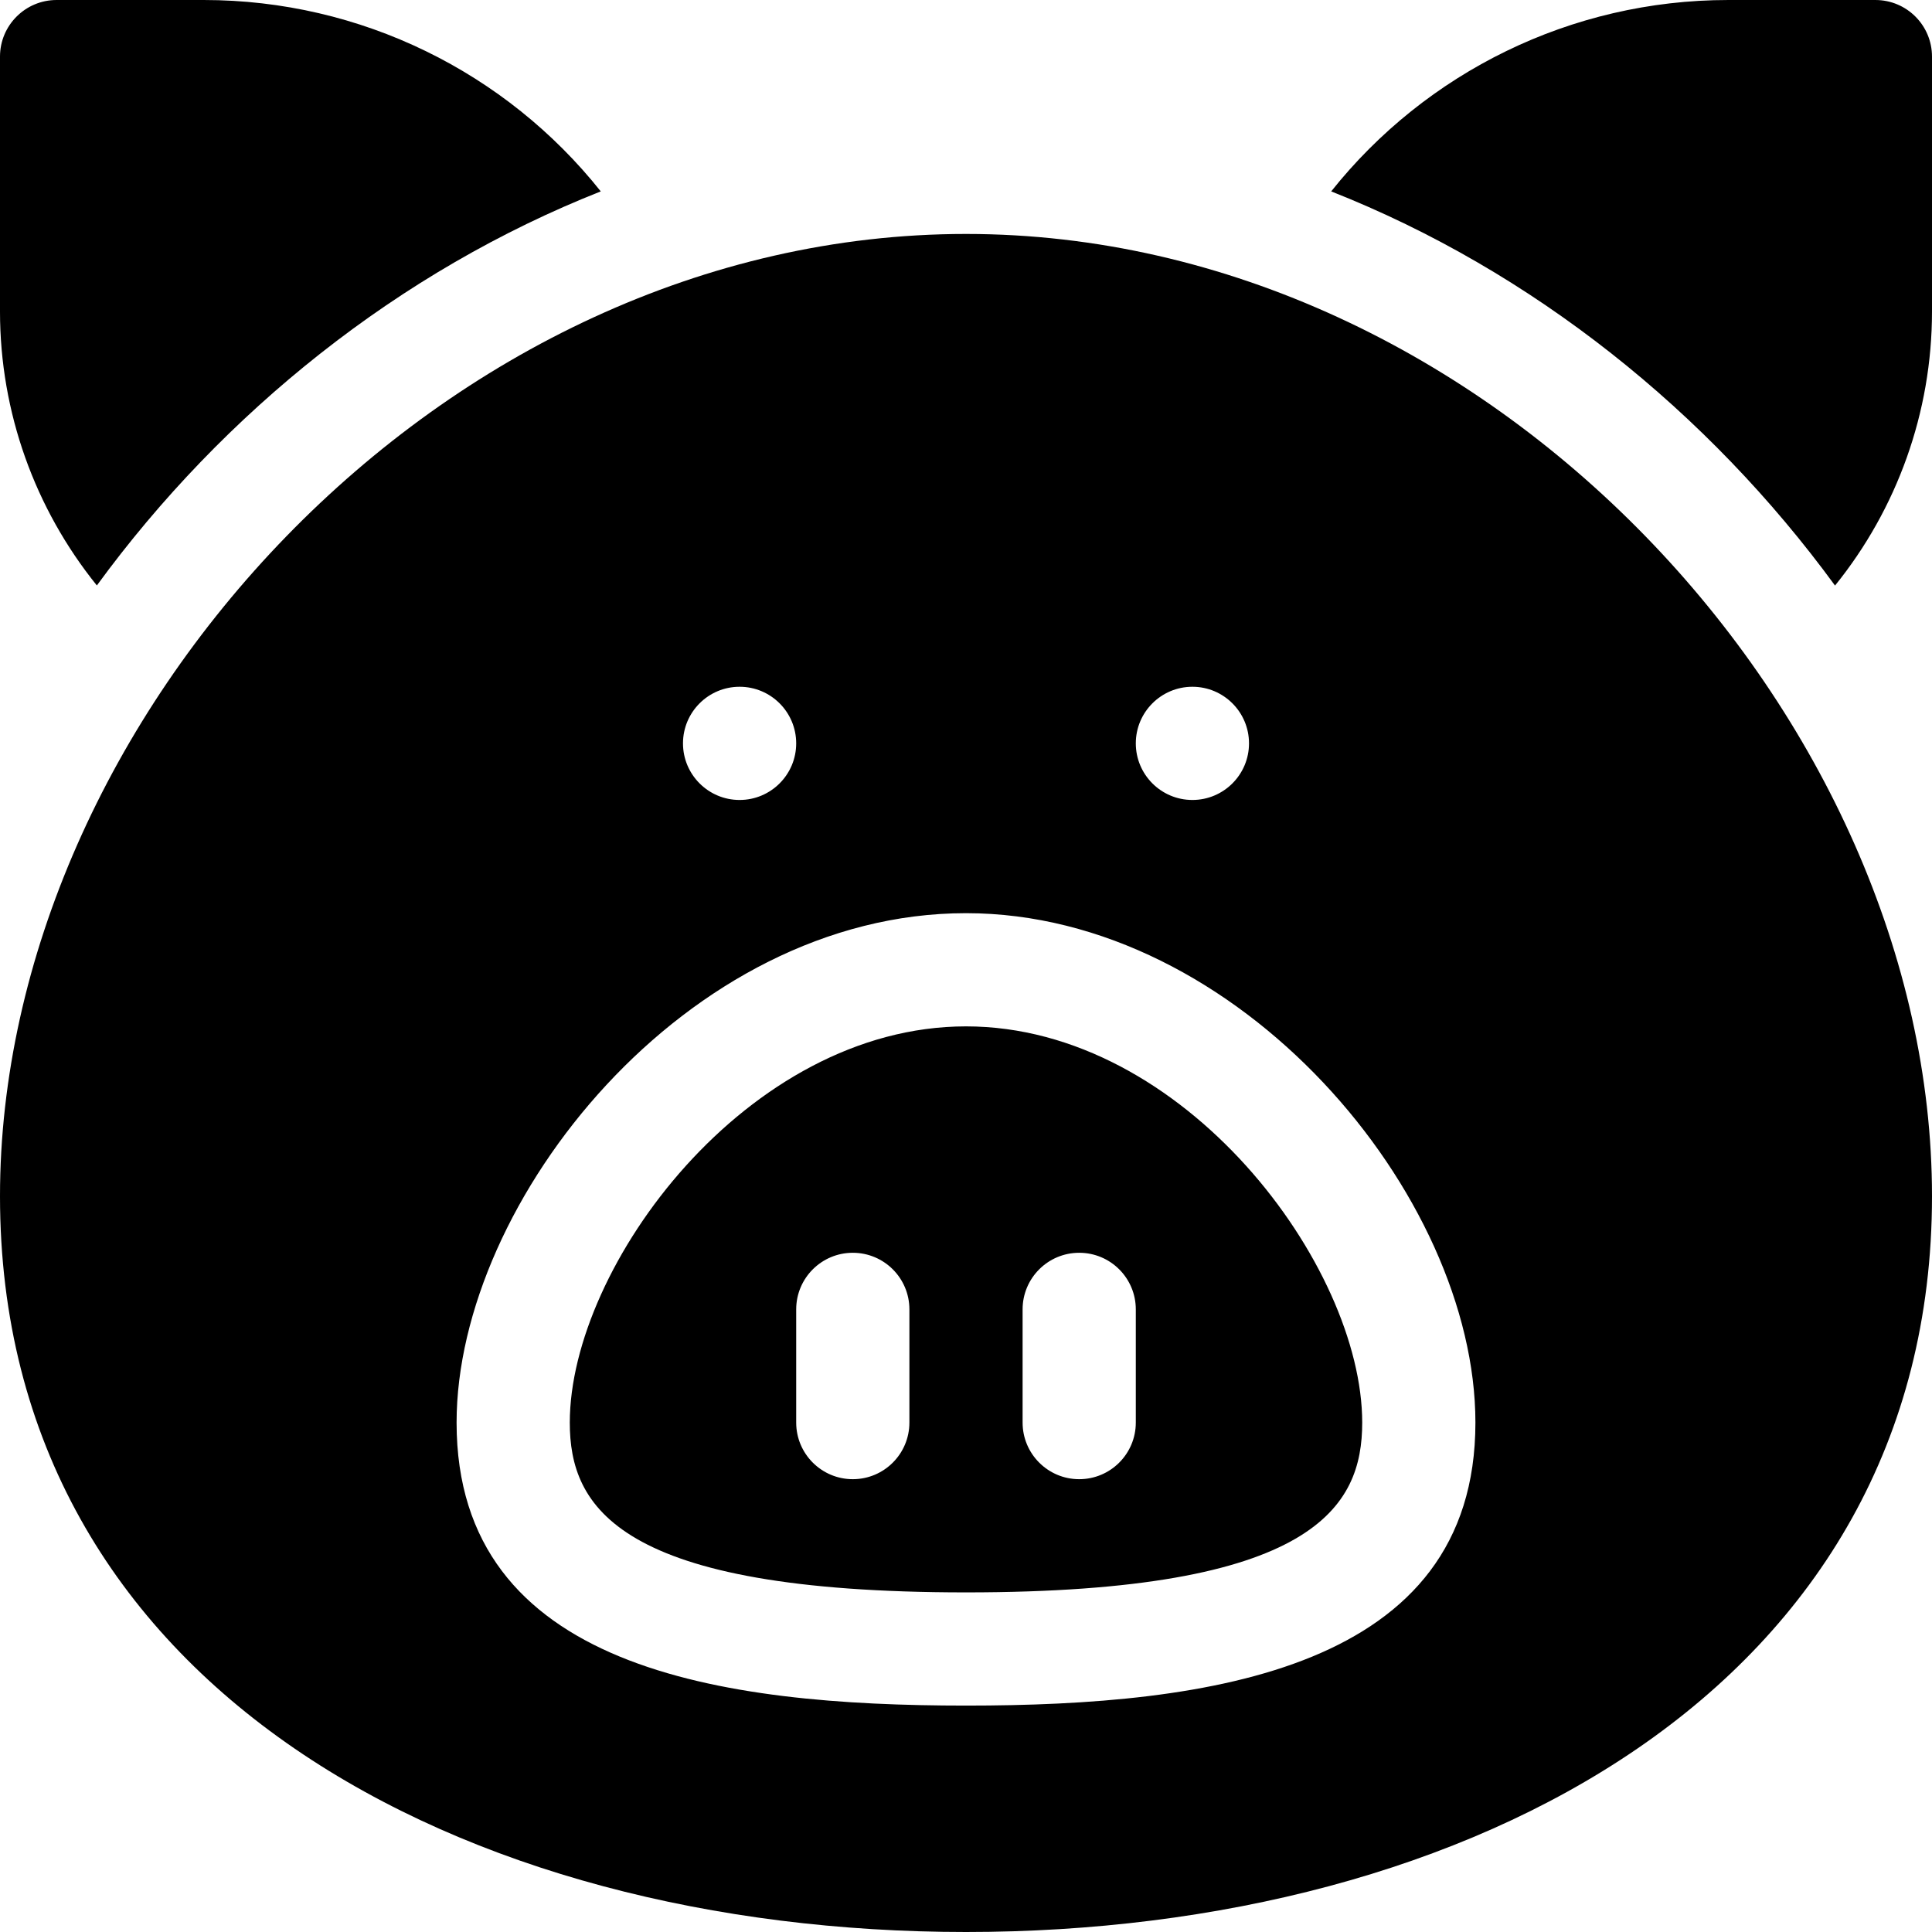<svg id="Capa_1" enable-background="new 0 0 512 512" height="300" viewBox="0 0 512 512" width="300" xmlns="http://www.w3.org/2000/svg" version="1.1" xmlns:xlink="http://www.w3.org/1999/xlink" xmlns:svgjs="http://svgjs.dev/svgjs"><g transform="matrix(1,0,0,1,0,0)"><g><g><path d="m256 272c-57.96 0-105 63.54-105 105 0 22.25 12.48 45 105 45 92.53 0 105-22.75 105-45 0-41.46-47.04-105-105-105zm-15 105c0 8.28-6.71 15-15 15-8.28 0-15-6.72-15-15v-30c0-8.28 6.72-15 15-15 8.29 0 15 6.72 15 15zm60 0c0 8.28-6.71 15-15 15-8.28 0-15-6.72-15-15v-30c0-8.28 6.72-15 15-15 8.29 0 15 6.72 15 15zm-45-105c-57.96 0-105 63.54-105 105 0 22.25 12.48 45 105 45 92.53 0 105-22.75 105-45 0-41.46-47.04-105-105-105zm-15 105c0 8.28-6.71 15-15 15-8.28 0-15-6.72-15-15v-30c0-8.28 6.72-15 15-15 8.29 0 15 6.72 15 15zm60 0c0 8.28-6.71 15-15 15-8.28 0-15-6.72-15-15v-30c0-8.28 6.72-15 15-15 8.29 0 15 6.72 15 15zm-45-105c-57.96 0-105 63.54-105 105 0 22.25 12.48 45 105 45 92.53 0 105-22.75 105-45 0-41.46-47.04-105-105-105zm-15 105c0 8.28-6.71 15-15 15-8.28 0-15-6.72-15-15v-30c0-8.28 6.72-15 15-15 8.29 0 15 6.72 15 15zm60 0c0 8.28-6.71 15-15 15-8.28 0-15-6.72-15-15v-30c0-8.28 6.72-15 15-15 8.29 0 15 6.72 15 15zm-45-105c-57.96 0-105 63.54-105 105 0 22.25 12.48 45 105 45 92.53 0 105-22.75 105-45 0-41.46-47.04-105-105-105zm-15 105c0 8.28-6.71 15-15 15-8.28 0-15-6.72-15-15v-30c0-8.28 6.72-15 15-15 8.29 0 15 6.72 15 15zm60 0c0 8.28-6.71 15-15 15-8.28 0-15-6.72-15-15v-30c0-8.28 6.72-15 15-15 8.29 0 15 6.72 15 15zm-45-315c-139.07 0-256 128.79-256 255 0 130.41 122.92 195 256 195 133.19 0 256-64.67 256-195 0-126.47-117.27-255-256-255zm60 120c8.28 0 15 6.72 15 15s-6.72 15-15 15-15-6.72-15-15 6.72-15 15-15zm-120 0c8.28 0 15 6.72 15 15s-6.72 15-15 15-15-6.72-15-15 6.72-15 15-15zm60 270c-64.75 0-135-9.65-135-75 0-58.68 60.94-135 135-135 72.36 0 135 74.6 135 135 0 65.44-70.46 75-135 75zm0-180c-57.96 0-105 63.54-105 105 0 22.25 12.48 45 105 45 92.53 0 105-22.75 105-45 0-41.46-47.04-105-105-105zm-15 105c0 8.28-6.71 15-15 15-8.28 0-15-6.72-15-15v-30c0-8.28 6.72-15 15-15 8.29 0 15 6.72 15 15zm60 0c0 8.28-6.71 15-15 15-8.28 0-15-6.72-15-15v-30c0-8.28 6.72-15 15-15 8.29 0 15 6.72 15 15zm-45-105c-57.96 0-105 63.54-105 105 0 22.25 12.48 45 105 45 92.53 0 105-22.75 105-45 0-41.46-47.04-105-105-105zm-15 105c0 8.28-6.71 15-15 15-8.28 0-15-6.72-15-15v-30c0-8.28 6.72-15 15-15 8.29 0 15 6.72 15 15zm60 0c0 8.28-6.71 15-15 15-8.28 0-15-6.72-15-15v-30c0-8.28 6.72-15 15-15 8.29 0 15 6.72 15 15zm-45-105c-57.96 0-105 63.54-105 105 0 22.25 12.48 45 105 45 92.53 0 105-22.75 105-45 0-41.46-47.04-105-105-105zm-15 105c0 8.28-6.71 15-15 15-8.28 0-15-6.72-15-15v-30c0-8.28 6.72-15 15-15 8.29 0 15 6.72 15 15zm60 0c0 8.28-6.71 15-15 15-8.28 0-15-6.72-15-15v-30c0-8.28 6.72-15 15-15 8.29 0 15 6.72 15 15z" fill="#000000ff" data-original-color="#000000ff" stroke="none"/></g><path d="m512 15v67.55c0 26.74-9.28 52.32-25.7 72.63-33.54-45.91-80.06-83.35-133.52-104.46 25.09-31.52 63.55-50.72 105.24-50.72h38.98c8.29 0 15 6.72 15 15z" fill="#000000ff" data-original-color="#000000ff" stroke="none"/><path d="m159.21 50.72c-53.42 21.1-99.98 58.49-133.54 104.43-16.4-20.31-25.67-45.87-25.67-72.6v-67.55c0-8.28 6.72-15 15-15h38.98c41.69 0 80.15 19.2 105.23 50.72z" fill="#000000ff" data-original-color="#000000ff" stroke="none"/></g></g></svg>